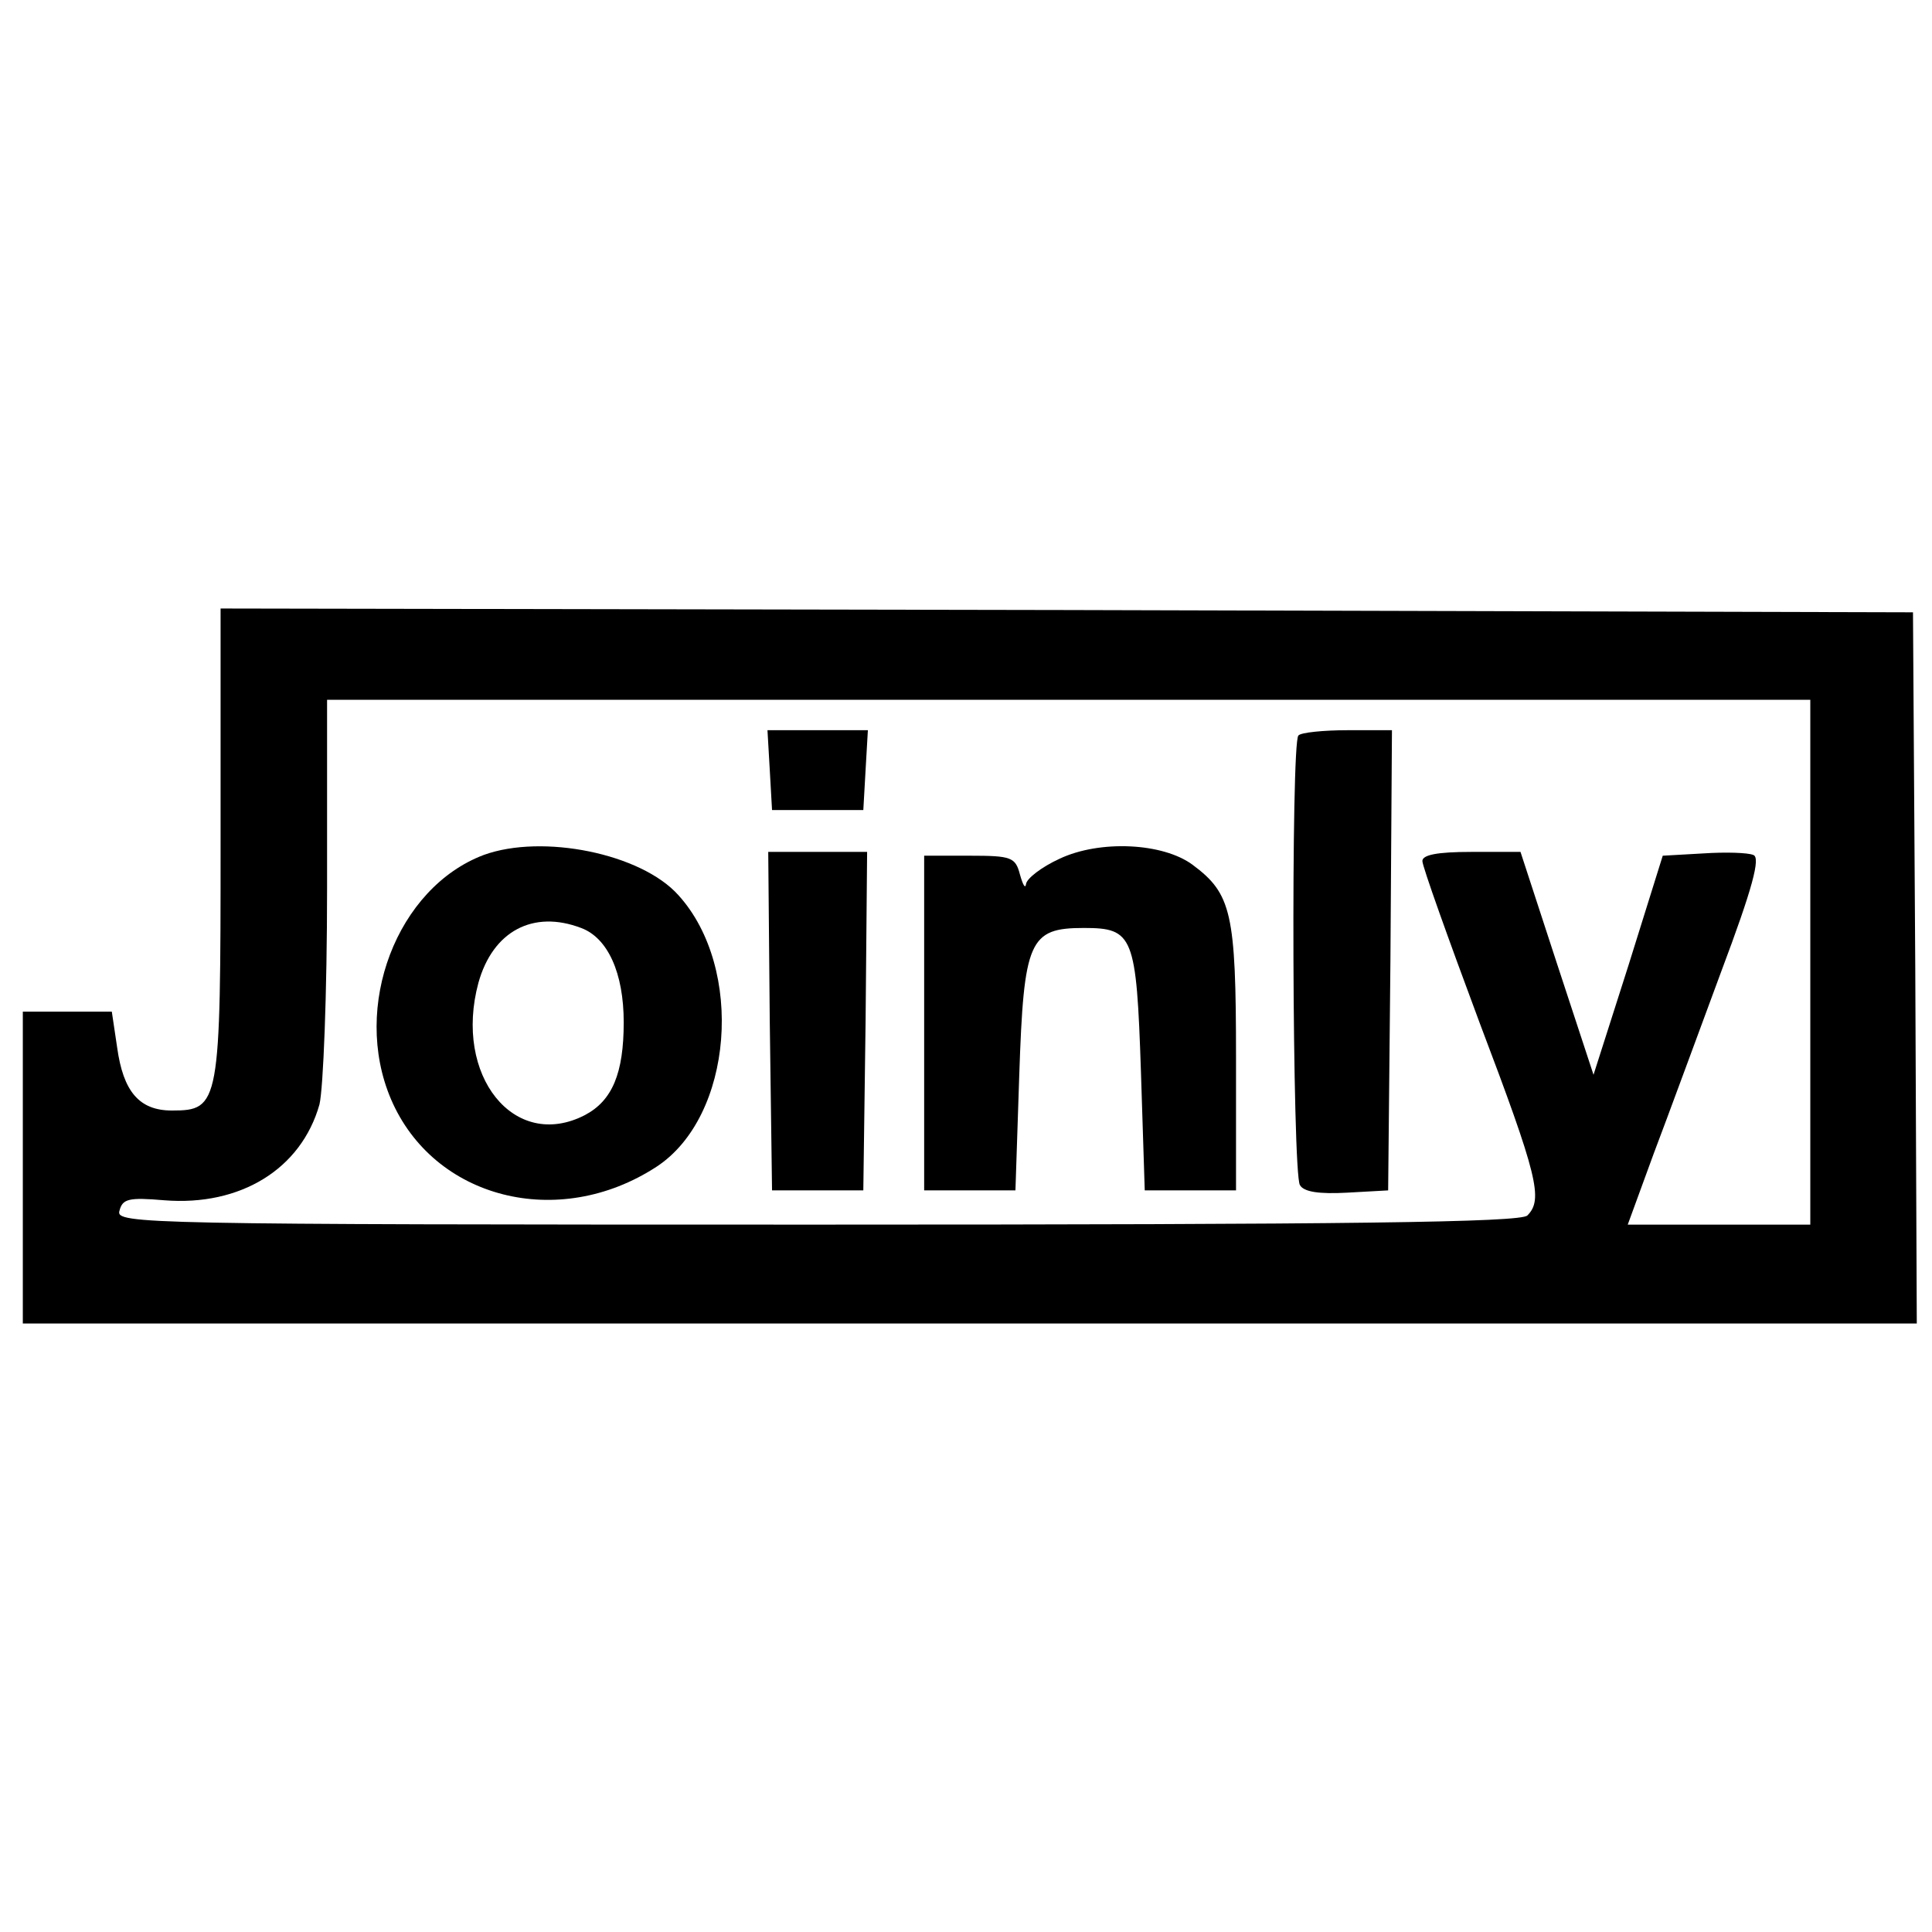 <?xml version="1.0" standalone="no"?>
<!DOCTYPE svg PUBLIC "-//W3C//DTD SVG 20010904//EN"
 "http://www.w3.org/TR/2001/REC-SVG-20010904/DTD/svg10.dtd">
<svg version="1.0" xmlns="http://www.w3.org/2000/svg"
 width="254pt" height="254pt" viewBox="0 0 254 254"
 preserveAspectRatio="xMidYMid meet">
<g transform="translate(0,254) scale(0.1,-0.1)"
fill="#000000" stroke="none">
<path d="M290 1432 c0 -344 -1 -352 -64 -352 -43 0 -64 25 -72 83 l-7 47 -58
0 -59 0 0 -205 0 -205 1245 0 1245 0 -2 468 -3 467 -1112 3 -1113 2 0 -308z
m2090 -157 l0 -345 -120 0 -120 0 34 93 c19 50 59 159 89 240 41 109 52 150
42 153 -7 3 -36 4 -66 2 l-53 -3 -45 -144 -46 -144 -48 146 -48 147 -65 0
c-45 0 -64 -4 -64 -12 0 -7 34 -102 75 -212 77 -203 84 -233 63 -254 -9 -9
-230 -12 -934 -12 -888 0 -922 1 -917 18 4 16 12 18 59 14 100 -8 180 41 204
126 5 21 10 145 10 285 l0 247 975 0 975 0 0 -345z"/>
<path d="M1012 1528 l3 -53 60 0 60 0 3 53 3 52 -66 0 -66 0 3 -52z"/>
<path d="M1707 1573 c-10 -9 -8 -576 2 -591 5 -9 25 -12 62 -10 l54 3 3 303 2
302 -58 0 c-32 0 -62 -3 -65 -7z"/>
<path d="M636 1416 c-114 -43 -174 -199 -122 -321 56 -131 220 -173 349 -89
101 66 116 261 29 357 -49 55 -179 81 -256 53z m128 -96 c35 -13 56 -59 56
-124 0 -67 -15 -103 -51 -122 -93 -48 -173 52 -140 174 19 68 72 96 135 72z"/>
<path d="M1393 1411 c-24 -11 -43 -26 -44 -33 -1 -7 -4 -2 -8 12 -6 23 -11 25
-66 25 l-60 0 0 -220 0 -220 60 0 60 0 5 151 c6 178 13 194 85 194 65 0 69
-10 75 -189 l5 -156 60 0 60 0 0 175 c0 190 -6 215 -57 253 -39 29 -122 33
-175 8z"/>
<path d="M1012 1198 l3 -223 60 0 60 0 3 223 2 222 -65 0 -65 0 2 -222z"/>
</g>
</svg>
